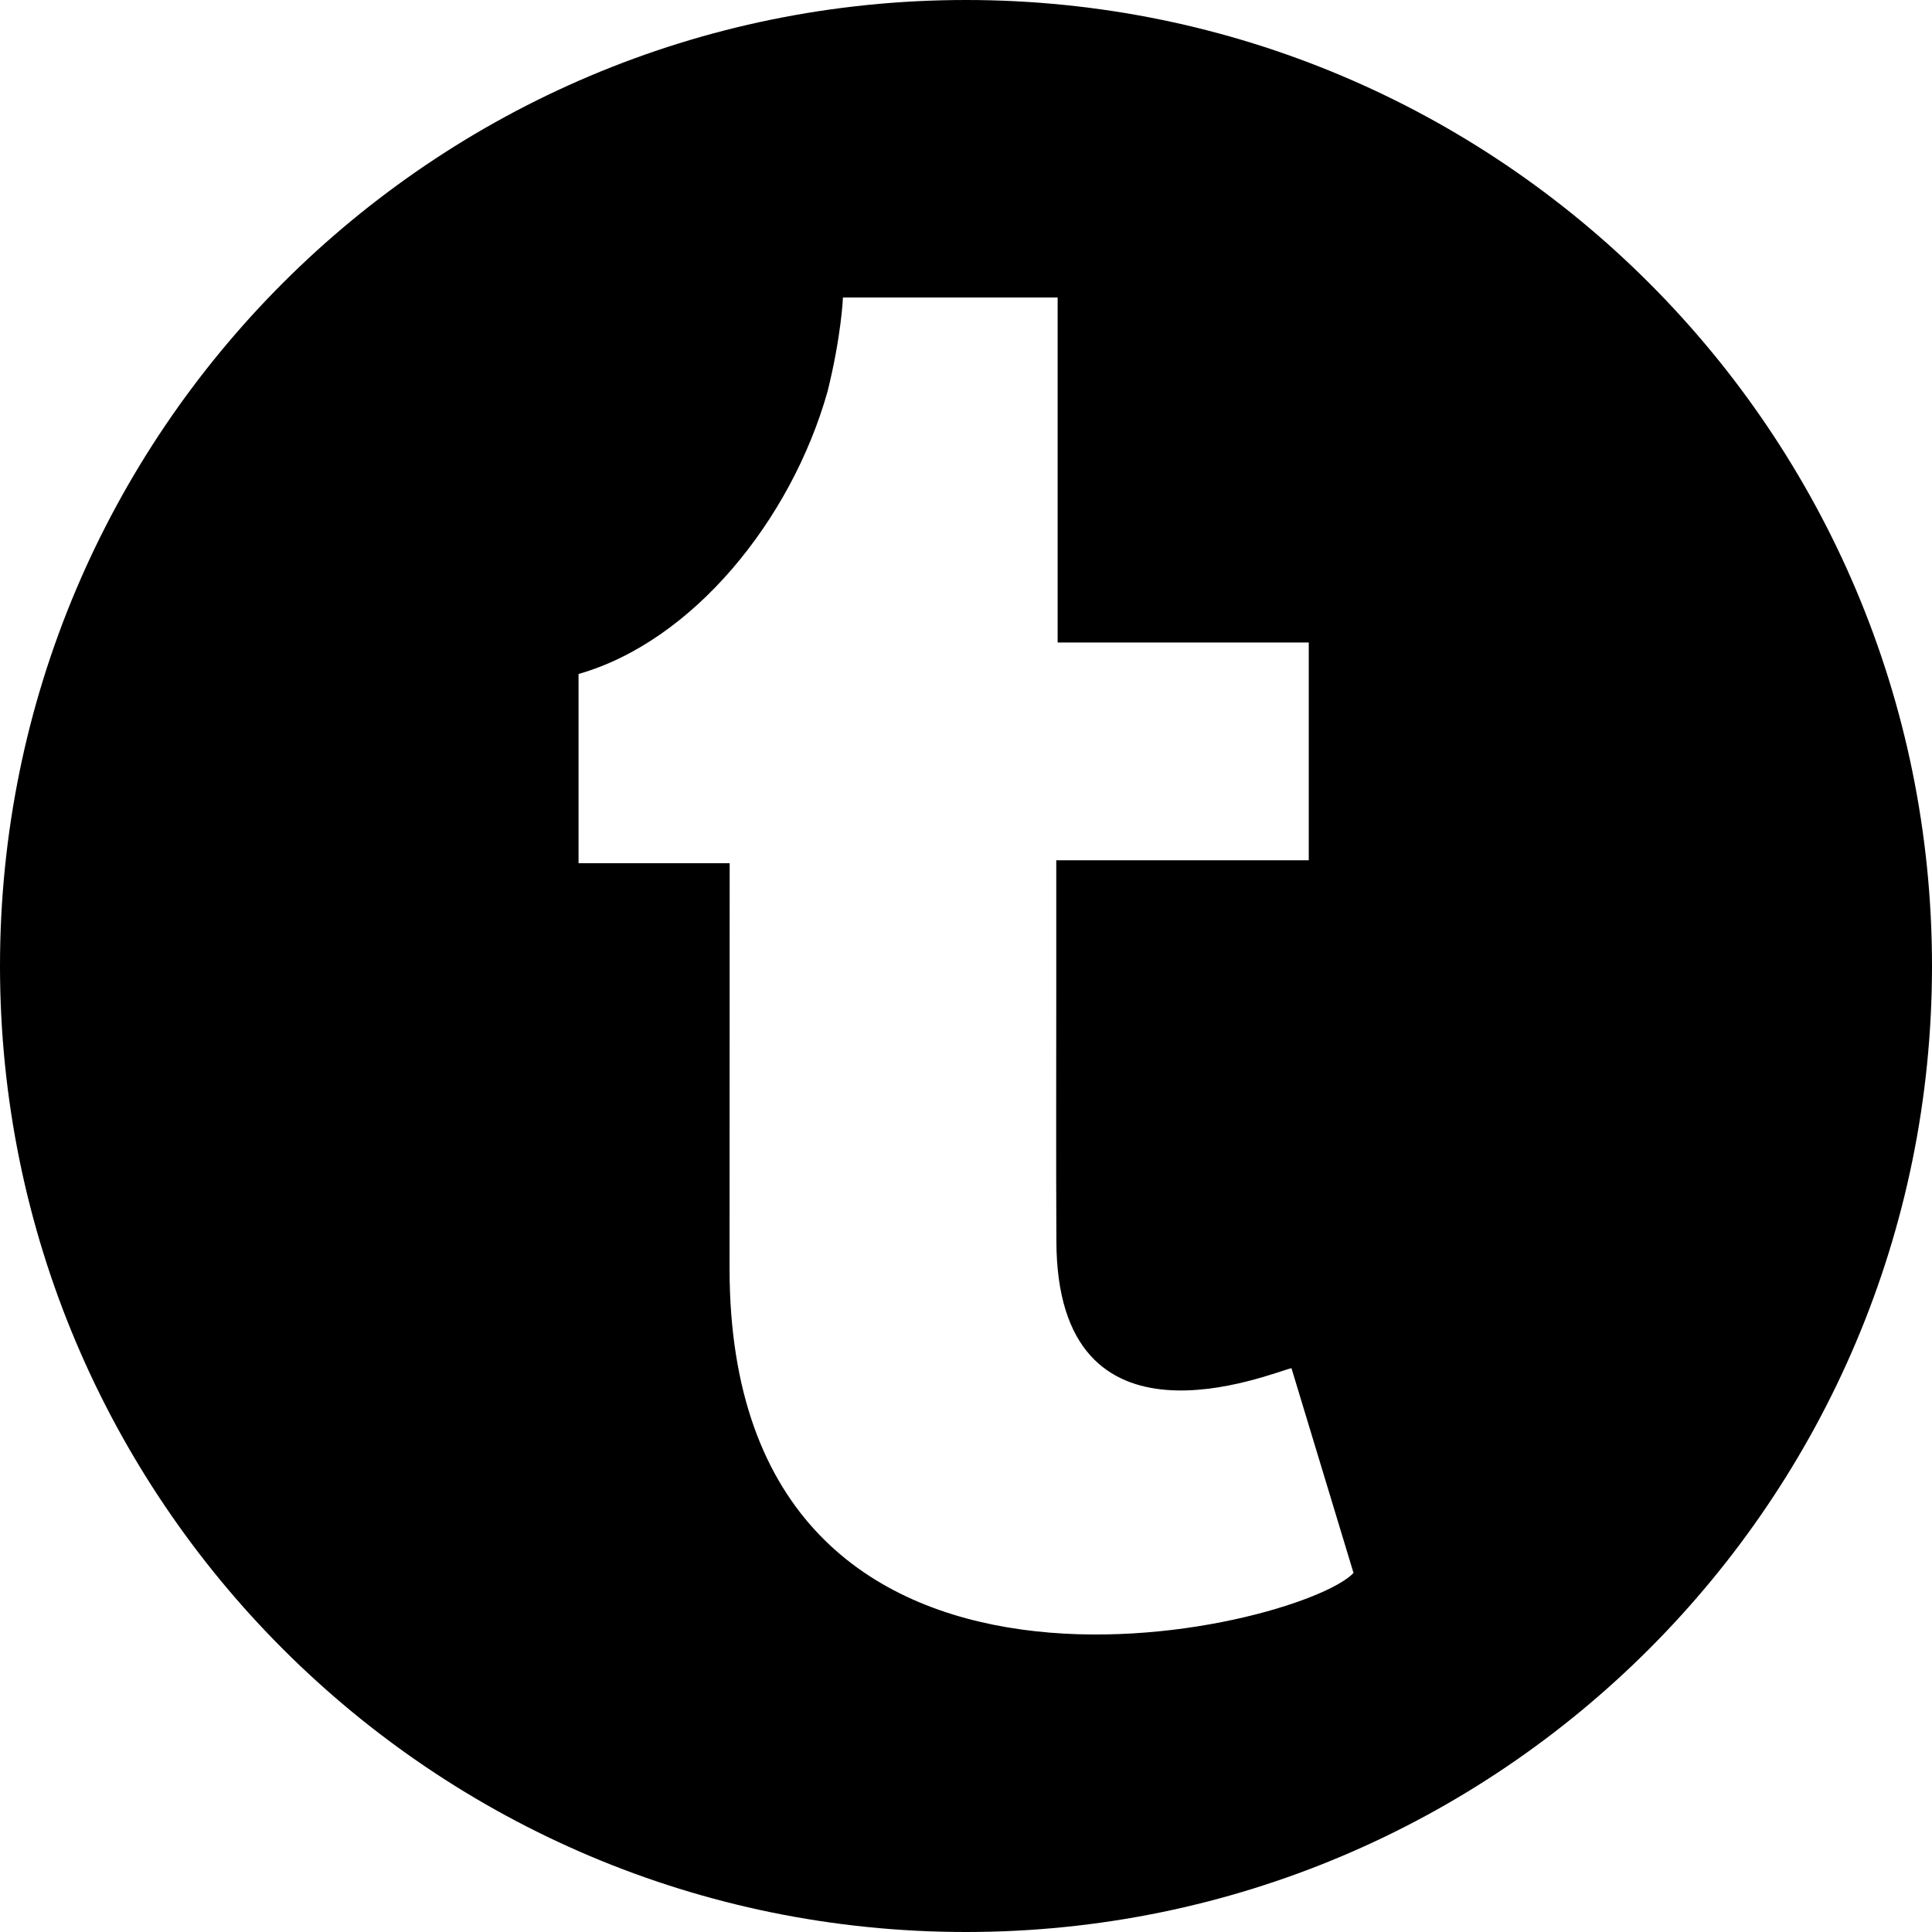 <svg xmlns="http://www.w3.org/2000/svg" version="1.1" xmlns:xlink="http://www.w3.org/1999/xlink" width="512" height="512" x="0" y="0" viewBox="0 0 97.75 97.75" style="enable-background:new 0 0 512 512" xml:space="preserve" class=""><g><path d="M48.875 0C21.883 0 0 21.882 0 48.875S21.883 97.75 48.875 97.75 97.75 75.868 97.75 48.875 75.867 0 48.875 0zM36.912 64.17l.006-20.496h-7.646V34.1c5.777-1.646 10.762-7.786 12.598-14.292.705-2.834.779-4.757.779-4.757h10.863v17.458h12.705v11.017H53.442v6.378c.002 4.281-.016 8.564.006 12.847 0 11.349 10.9 6.688 11.894 6.472l3.14 10.362c-2.718 2.875-31.57 9.892-31.57-15.415z" fill="#000000" opacity="1" data-original="#000000"></path></g></svg>